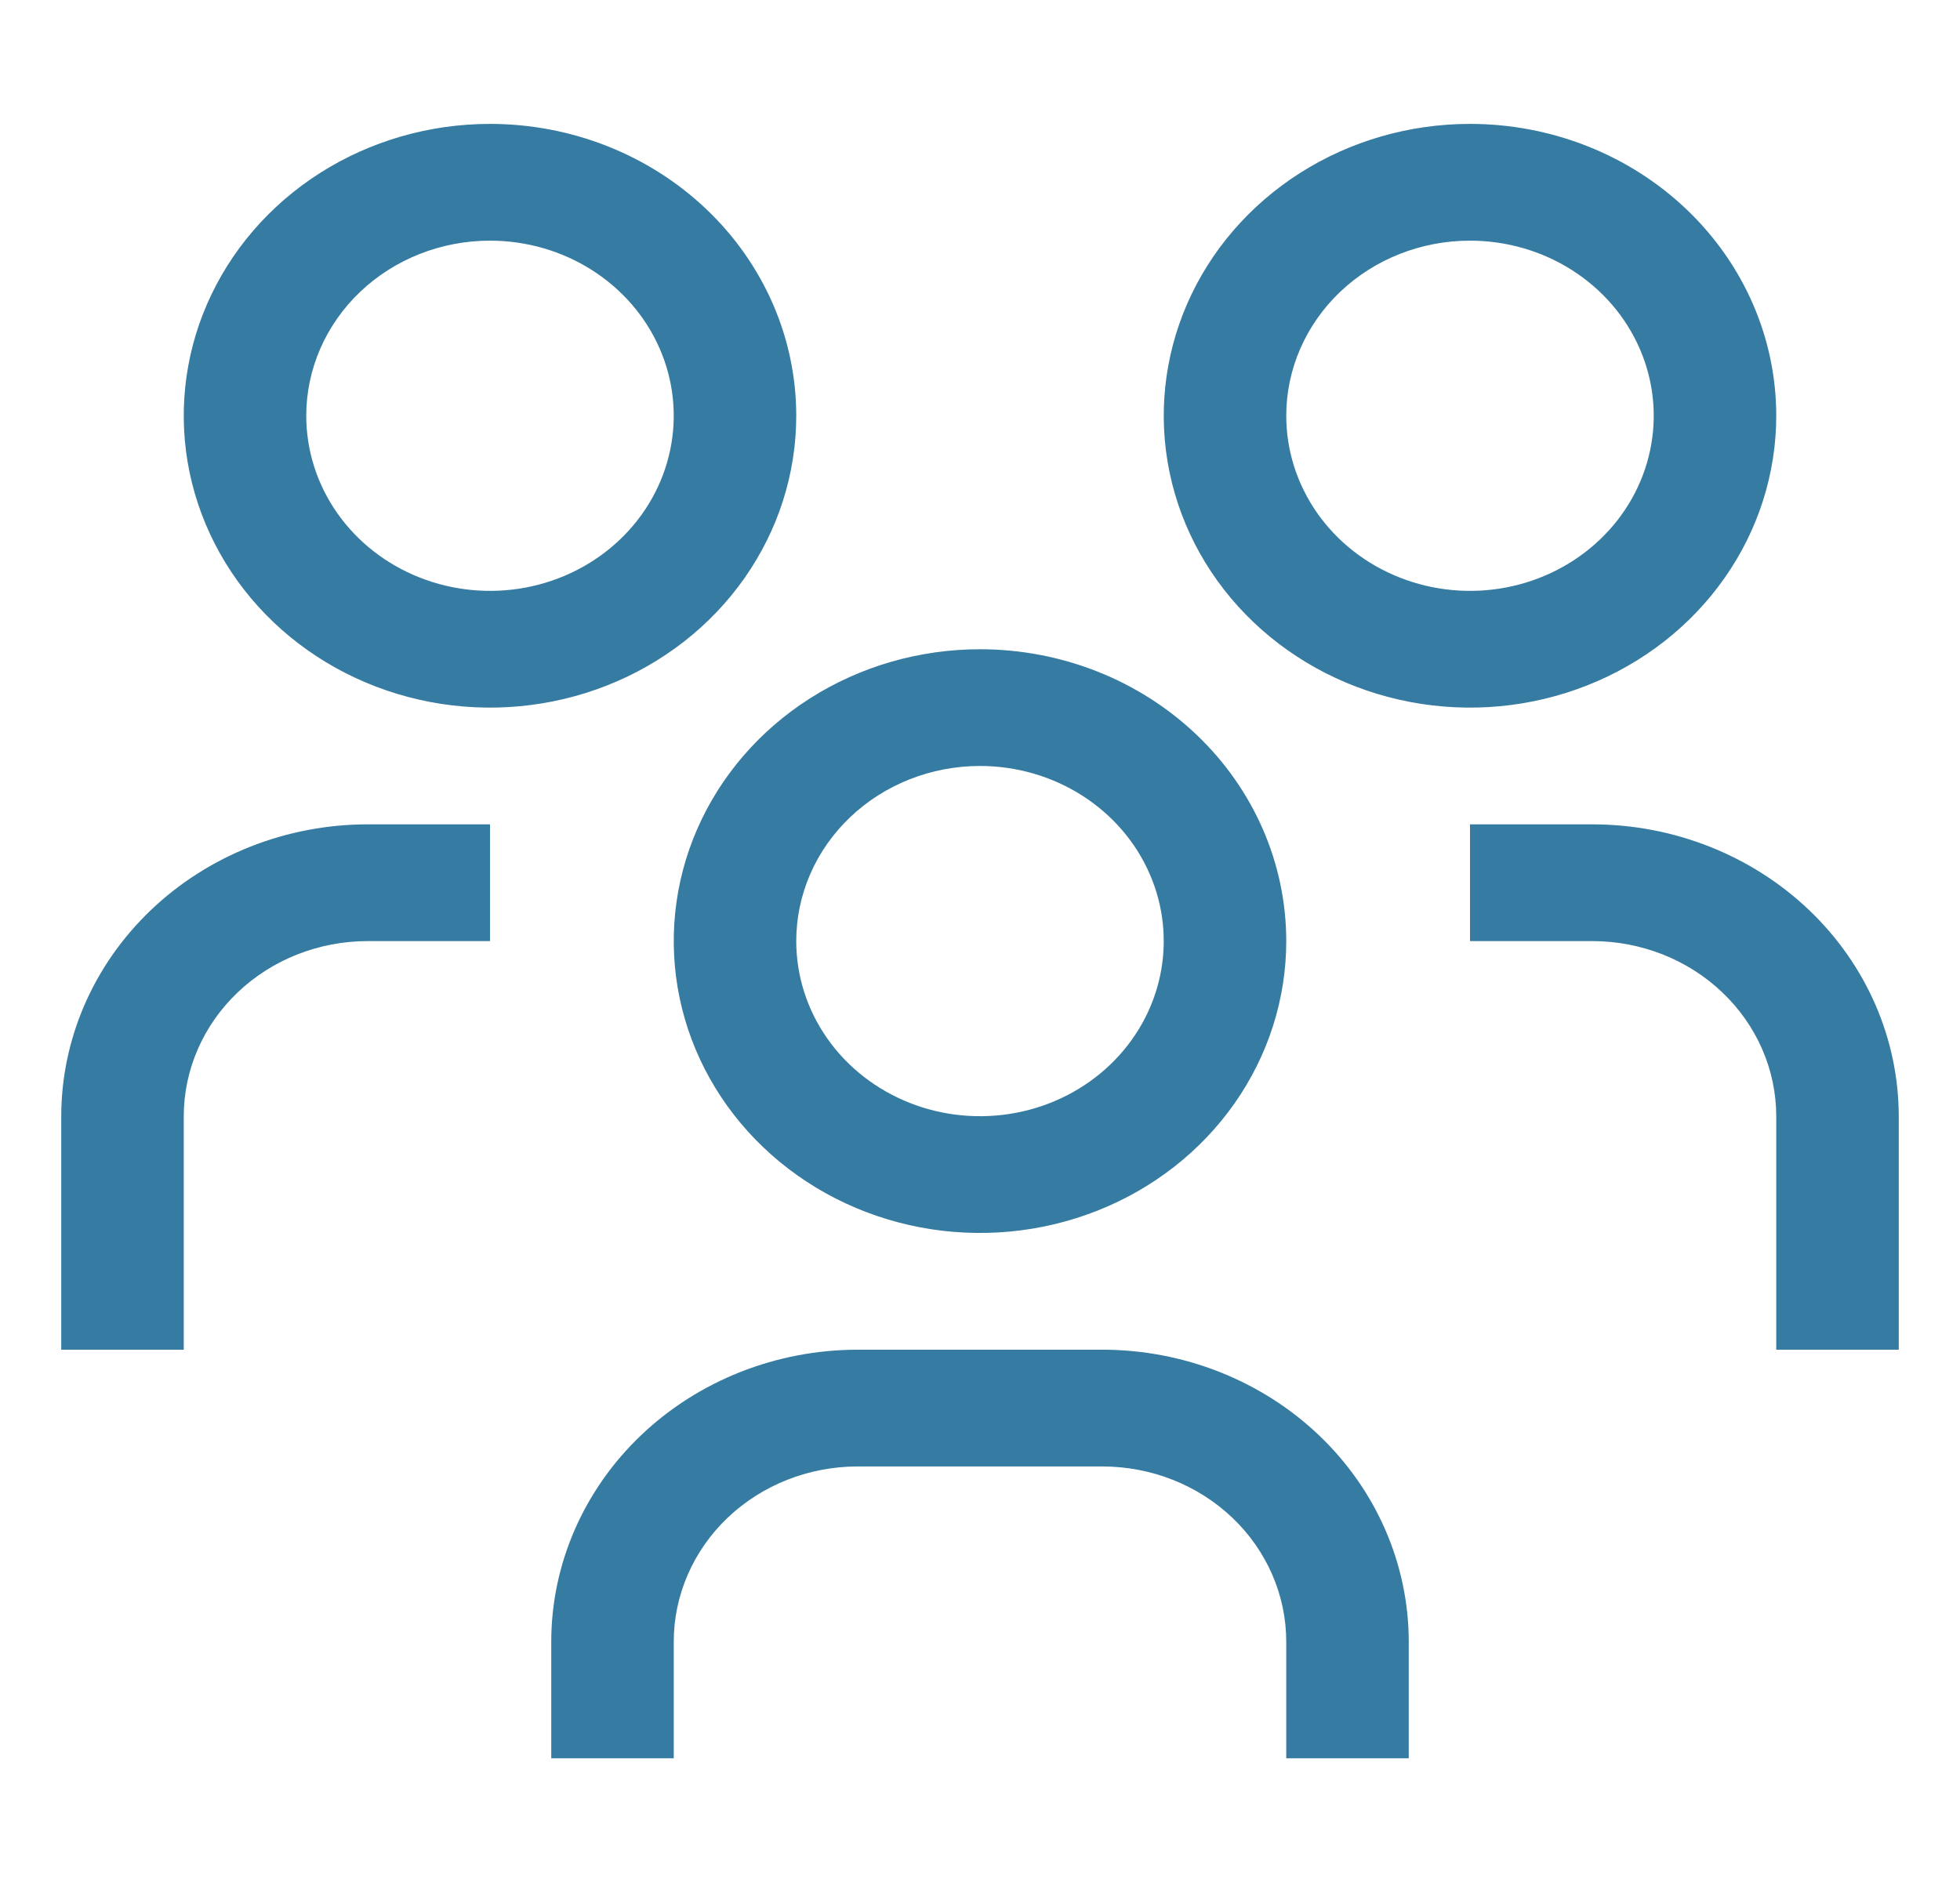 <svg width="48" height="46" viewBox="0 0 48 46" fill="none" xmlns="http://www.w3.org/2000/svg">
<path d="M39 20.193H36V23.053H39C40.193 23.054 41.337 23.506 42.181 24.311C43.024 25.115 43.499 26.205 43.5 27.343V33.062H46.5V27.343C46.498 25.447 45.707 23.63 44.301 22.29C42.895 20.95 40.988 20.195 39 20.193ZM36 5.895C36.89 5.895 37.76 6.146 38.5 6.618C39.24 7.089 39.817 7.759 40.157 8.543C40.498 9.327 40.587 10.189 40.413 11.021C40.24 11.853 39.811 12.618 39.182 13.217C38.553 13.817 37.751 14.226 36.878 14.392C36.005 14.557 35.1 14.472 34.278 14.147C33.456 13.823 32.753 13.273 32.258 12.568C31.764 11.862 31.5 11.033 31.5 10.184C31.5 9.047 31.974 7.956 32.818 7.151C33.662 6.347 34.806 5.895 36 5.895ZM36 3.035C34.517 3.035 33.067 3.454 31.833 4.24C30.6 5.026 29.639 6.142 29.071 7.448C28.503 8.755 28.355 10.192 28.644 11.579C28.933 12.966 29.648 14.24 30.697 15.24C31.746 16.239 33.082 16.92 34.537 17.196C35.992 17.472 37.5 17.331 38.87 16.789C40.241 16.248 41.412 15.332 42.236 14.156C43.06 12.981 43.5 11.598 43.5 10.184C43.5 8.288 42.71 6.47 41.303 5.129C39.897 3.788 37.989 3.035 36 3.035ZM34.5 43.071H31.5V40.211C31.499 39.074 31.024 37.983 30.181 37.179C29.337 36.375 28.193 35.923 27 35.922H21C19.807 35.923 18.663 36.375 17.819 37.179C16.976 37.983 16.501 39.074 16.5 40.211V43.071H13.5V40.211C13.502 38.316 14.293 36.498 15.699 35.158C17.105 33.818 19.012 33.064 21 33.062H27C28.988 33.064 30.895 33.818 32.301 35.158C33.707 36.498 34.498 38.316 34.5 40.211V43.071ZM24 18.763C24.89 18.763 25.76 19.015 26.5 19.486C27.24 19.958 27.817 20.628 28.157 21.411C28.498 22.195 28.587 23.058 28.413 23.89C28.24 24.722 27.811 25.486 27.182 26.086C26.553 26.686 25.751 27.095 24.878 27.26C24.005 27.425 23.1 27.341 22.278 27.016C21.456 26.691 20.753 26.142 20.258 25.436C19.764 24.731 19.5 23.901 19.5 23.053C19.5 21.915 19.974 20.824 20.818 20.02C21.662 19.215 22.806 18.763 24 18.763ZM24 15.904C22.517 15.904 21.067 16.323 19.833 17.109C18.6 17.894 17.639 19.011 17.071 20.317C16.503 21.623 16.355 23.061 16.644 24.448C16.933 25.834 17.648 27.108 18.697 28.108C19.746 29.108 21.082 29.789 22.537 30.065C23.992 30.341 25.5 30.199 26.87 29.658C28.241 29.117 29.412 28.201 30.236 27.025C31.06 25.849 31.5 24.467 31.5 23.053C31.5 21.157 30.71 19.338 29.303 17.998C27.897 16.657 25.989 15.904 24 15.904ZM12 20.193H9C7.012 20.195 5.105 20.95 3.699 22.29C2.293 23.63 1.502 25.447 1.5 27.343V33.062H4.5V27.343C4.501 26.205 4.976 25.115 5.819 24.311C6.663 23.506 7.807 23.054 9 23.053H12V20.193ZM12 5.895C12.89 5.895 13.76 6.146 14.5 6.618C15.24 7.089 15.817 7.759 16.157 8.543C16.498 9.327 16.587 10.189 16.413 11.021C16.24 11.853 15.811 12.618 15.182 13.217C14.553 13.817 13.751 14.226 12.878 14.392C12.005 14.557 11.1 14.472 10.278 14.147C9.456 13.823 8.753 13.273 8.258 12.568C7.764 11.862 7.5 11.033 7.5 10.184C7.5 9.047 7.974 7.956 8.818 7.151C9.662 6.347 10.806 5.895 12 5.895ZM12 3.035C10.517 3.035 9.067 3.454 7.833 4.24C6.6 5.026 5.639 6.142 5.071 7.448C4.503 8.755 4.355 10.192 4.644 11.579C4.934 12.966 5.648 14.24 6.697 15.24C7.746 16.239 9.082 16.92 10.537 17.196C11.992 17.472 13.5 17.331 14.87 16.789C16.241 16.248 17.412 15.332 18.236 14.156C19.06 12.981 19.5 11.598 19.5 10.184C19.5 8.288 18.71 6.47 17.303 5.129C15.897 3.788 13.989 3.035 12 3.035Z" fill="#367BA1"/>
</svg>
